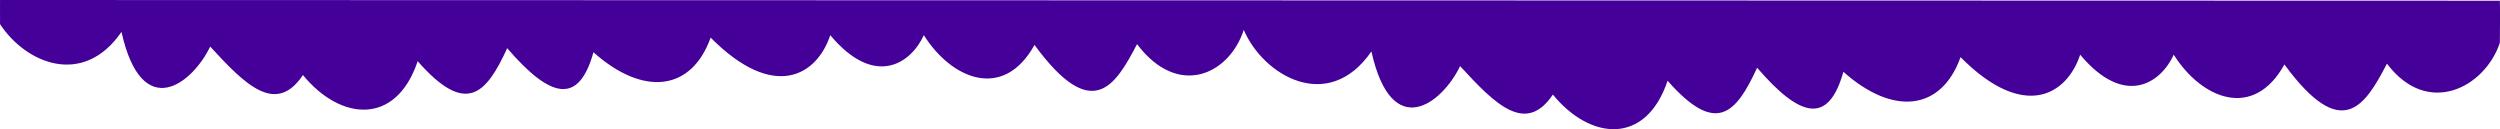 <?xml version="1.0" encoding="utf-8"?>
<!-- Generator: Adobe Illustrator 16.0.0, SVG Export Plug-In . SVG Version: 6.00 Build 0)  -->
<!DOCTYPE svg PUBLIC "-//W3C//DTD SVG 1.1//EN" "http://www.w3.org/Graphics/SVG/1.1/DTD/svg11.dtd">
<svg version="1.1" id="Layer_1" xmlns="http://www.w3.org/2000/svg" xmlns:xlink="http://www.w3.org/1999/xlink" x="0px" y="0px"
	 width="3072.23px" height="158.765px" viewBox="0 0 3072.23 158.765" enable-background="new 0 0 3072.23 158.765"
	 xml:space="preserve" preserveAspectRatio="none">
<g>
	<path fill-rule="evenodd" clip-rule="evenodd" fill="#440099" d="M0.055,0c0,0-0.123,9.552,0,29.596
		c31.049,47.621,101.625,78.519,149.242,9.622c25.164,112.83,87.33,63.35,109,18c43.499,47.497,80.814,84.4,114,35
		c45.919,56.189,114.203,62.734,141-17c59.539,67.729,84.059,40.452,110-16c53.227,61.881,87.828,70.093,106,5
		c61.828,55.061,120.664,47.299,144-18c77.906,78.522,130.596,46.555,147-3c54.604,65.139,98.994,34.99,115,0
		c34.195,54.215,97.736,80.836,136,12c71.008,96.83,99.135,50.452,126-1c50.514,66.881,112.971,37.299,131-17
		c0.051-0.152,0.1-0.305,0.149-0.457c24.042,56.104,103.799,103.216,156.851,26.457c25.163,112.83,87.33,63.35,109,18
		c43.498,47.497,80.813,84.4,114,35c45.919,56.189,114.203,62.734,141-17c59.539,67.729,84.059,40.452,110-16
		c53.227,61.881,87.828,70.093,106,5c61.828,55.061,120.664,47.299,144-18c77.906,78.522,130.596,46.555,147-3
		c54.604,65.139,98.994,34.99,115,0c34.195,54.215,97.736,80.836,136,12c71.008,96.83,99.135,50.452,126-1
		c50.514,66.881,120.729,28.604,138.758-25.695c0.396-42.128,0-51.653,0-51.653L0.055,0z"/>
</g>
</svg>
